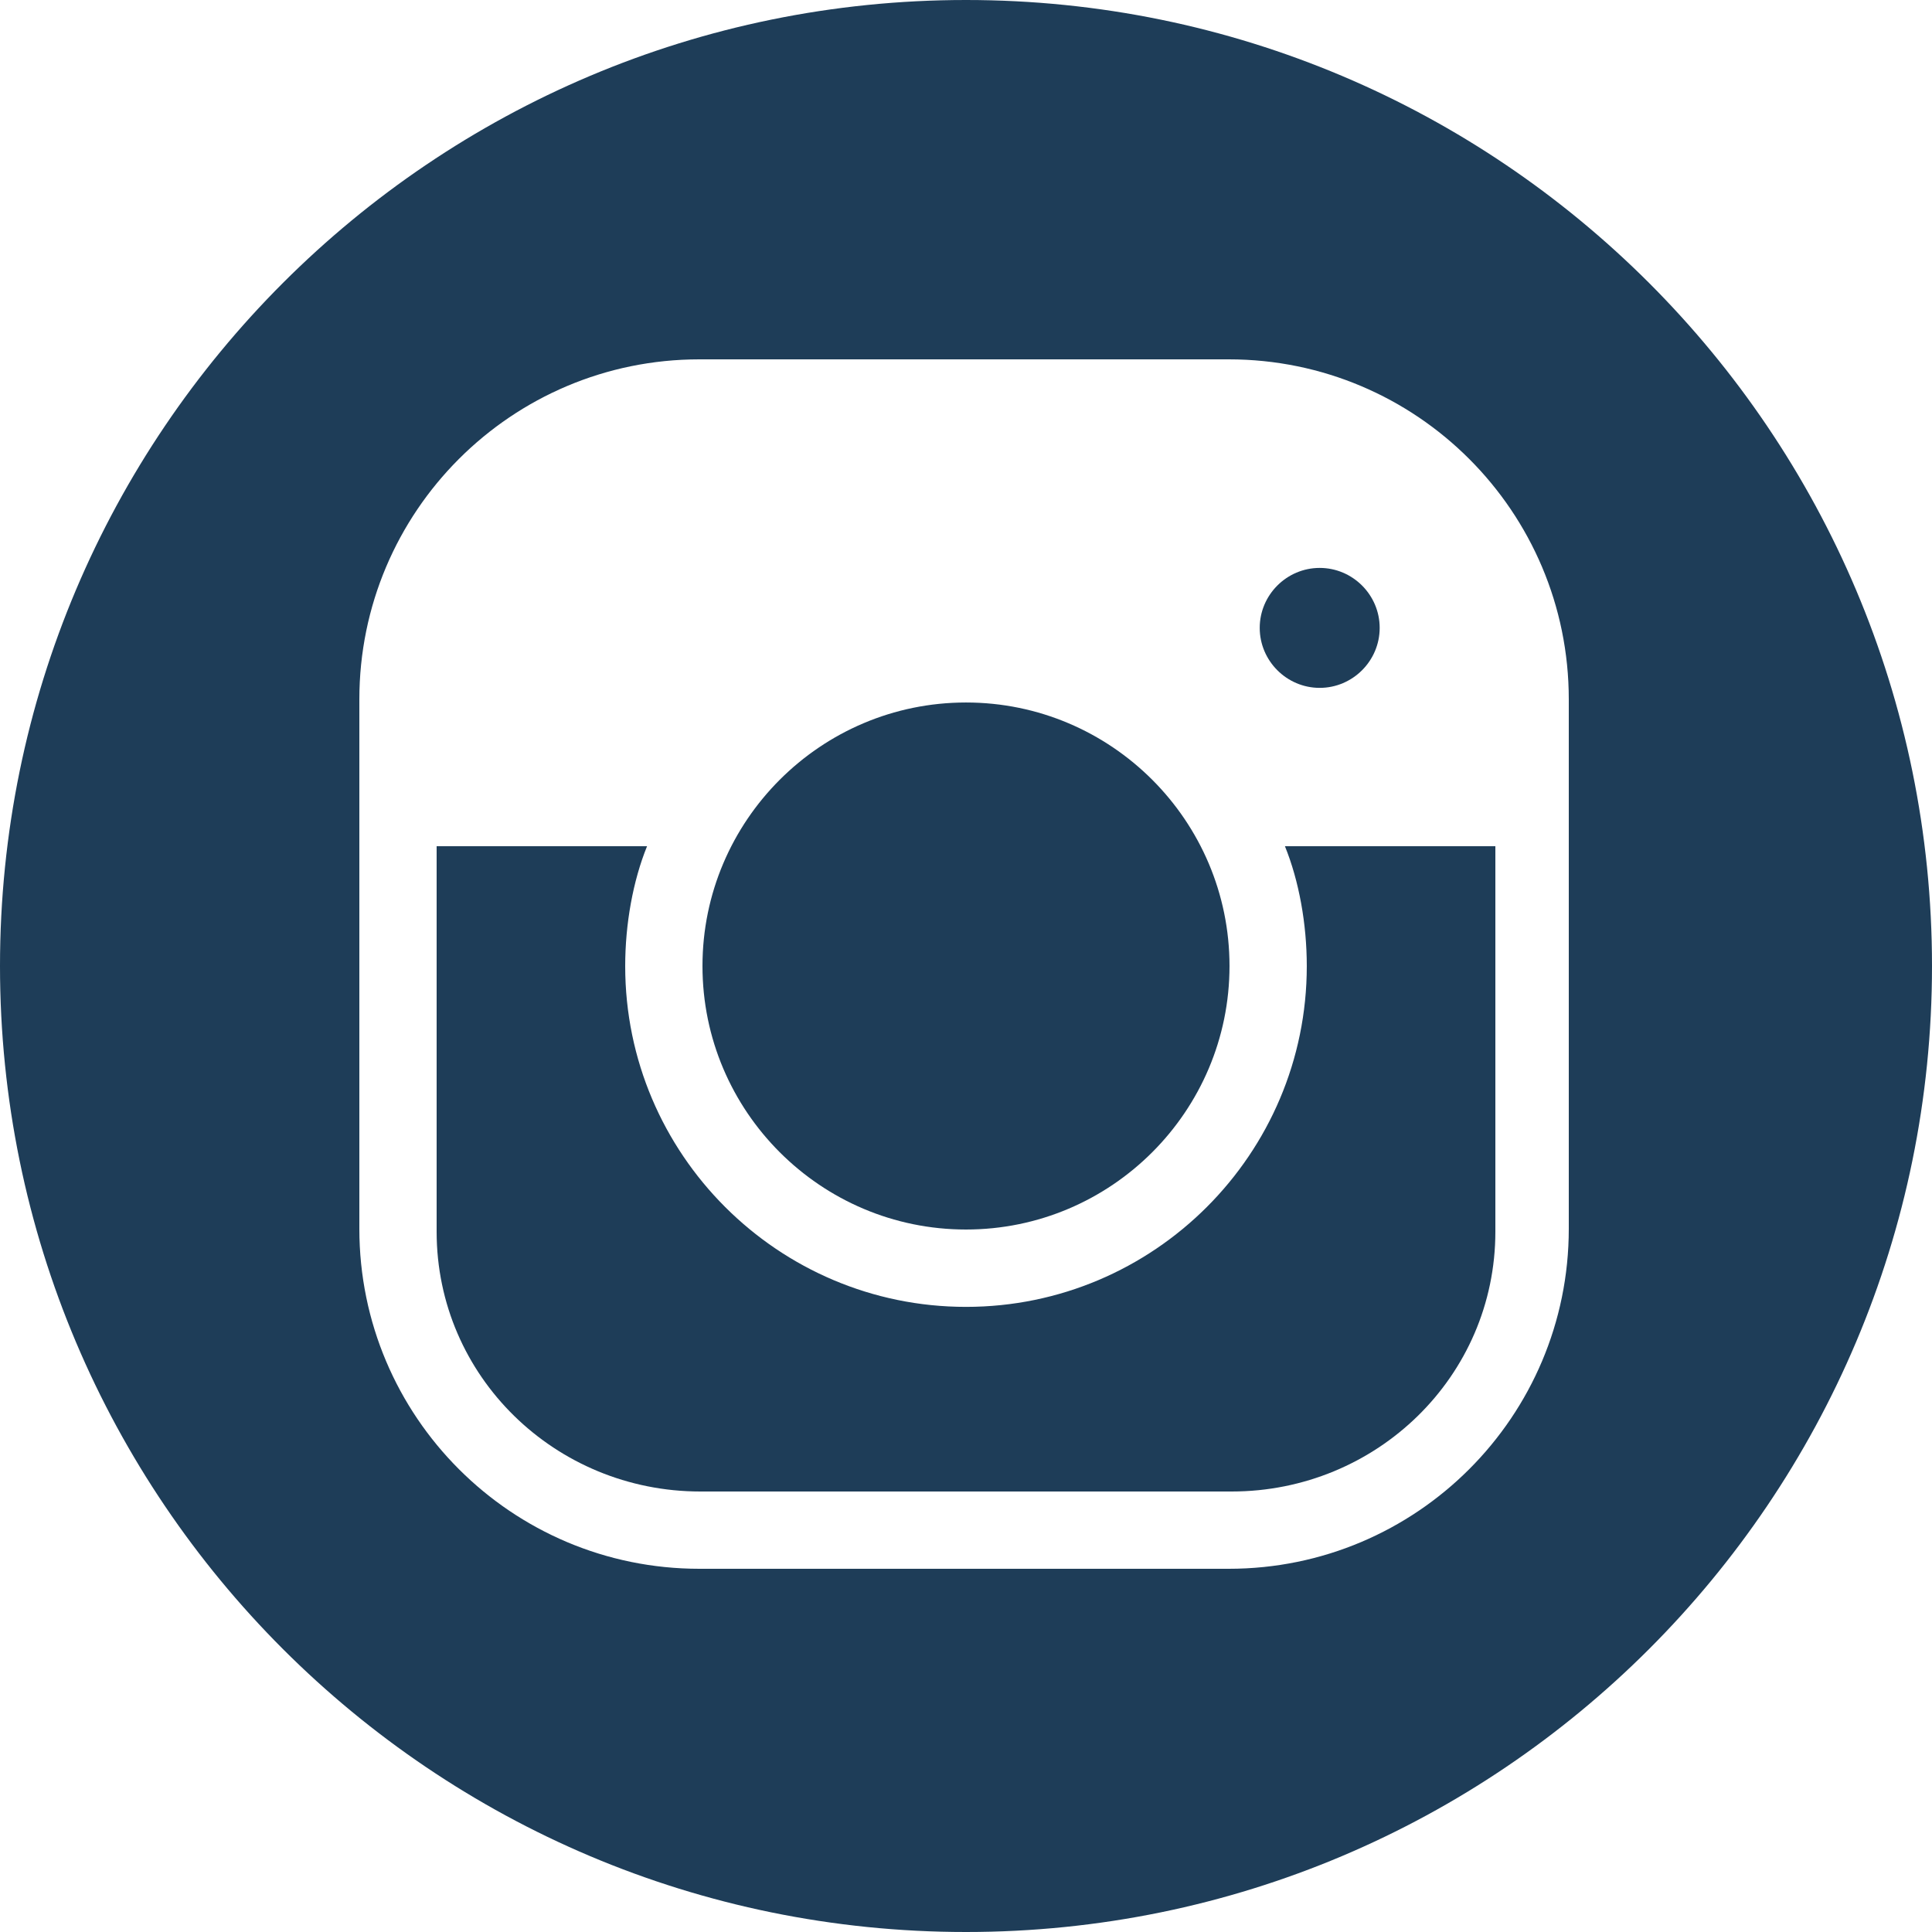 <?xml version="1.0" encoding="UTF-8" standalone="no"?><svg xmlns="http://www.w3.org/2000/svg" xmlns:xlink="http://www.w3.org/1999/xlink" fill="#1e3d58" height="500" preserveAspectRatio="xMidYMid meet" version="1" viewBox="0.0 0.0 500.0 500.0" width="500" zoomAndPan="magnify"><g id="change1_1"><path d="M 341.535 178.02 C 350.074 178.02 357.059 171.031 357.059 162.496 C 357.059 153.961 350.074 146.977 341.535 146.977 C 333 146.977 326.016 153.961 326.016 162.496 C 326.016 171.031 333 178.02 341.535 178.02" fill="inherit"/><path d="M 249.996 318.199 L 250 318.199 C 287.605 318.199 318.195 287.605 318.195 250.004 C 318.195 212.398 287.605 181.805 250 181.805 C 212.395 181.805 181.801 212.398 181.801 250.004 C 181.801 287.605 212.395 318.199 249.996 318.199" fill="inherit"/><path d="M 406 318.012 C 406 366.605 366.605 406 318.012 406 L 180.988 406 C 132.395 406 93 366.605 93 318.012 L 93 180.988 C 93 132.395 132.395 93 180.988 93 L 318.012 93 C 366.605 93 406 132.395 406 180.988 Z M 250 0 C 111.93 0 0 111.93 0 250 C 0 388.07 111.93 500 250 500 C 388.07 500 500 388.07 500 250 C 500 111.93 388.07 0 250 0" fill="inherit"/><path d="M 338.195 250.035 C 338.195 298.672 298.633 338.219 250 338.219 C 201.367 338.219 161.801 298.68 161.801 250.047 C 161.801 239.113 163.805 228 167.457 219 L 113 219 L 113 318.75 C 113 356.238 143.762 386 181.25 386 L 318.75 386 C 356.238 386 387 356.238 387 318.75 L 387 219 L 332.539 219 C 336.191 228 338.195 239.105 338.195 250.035" fill="inherit"/></g></svg>